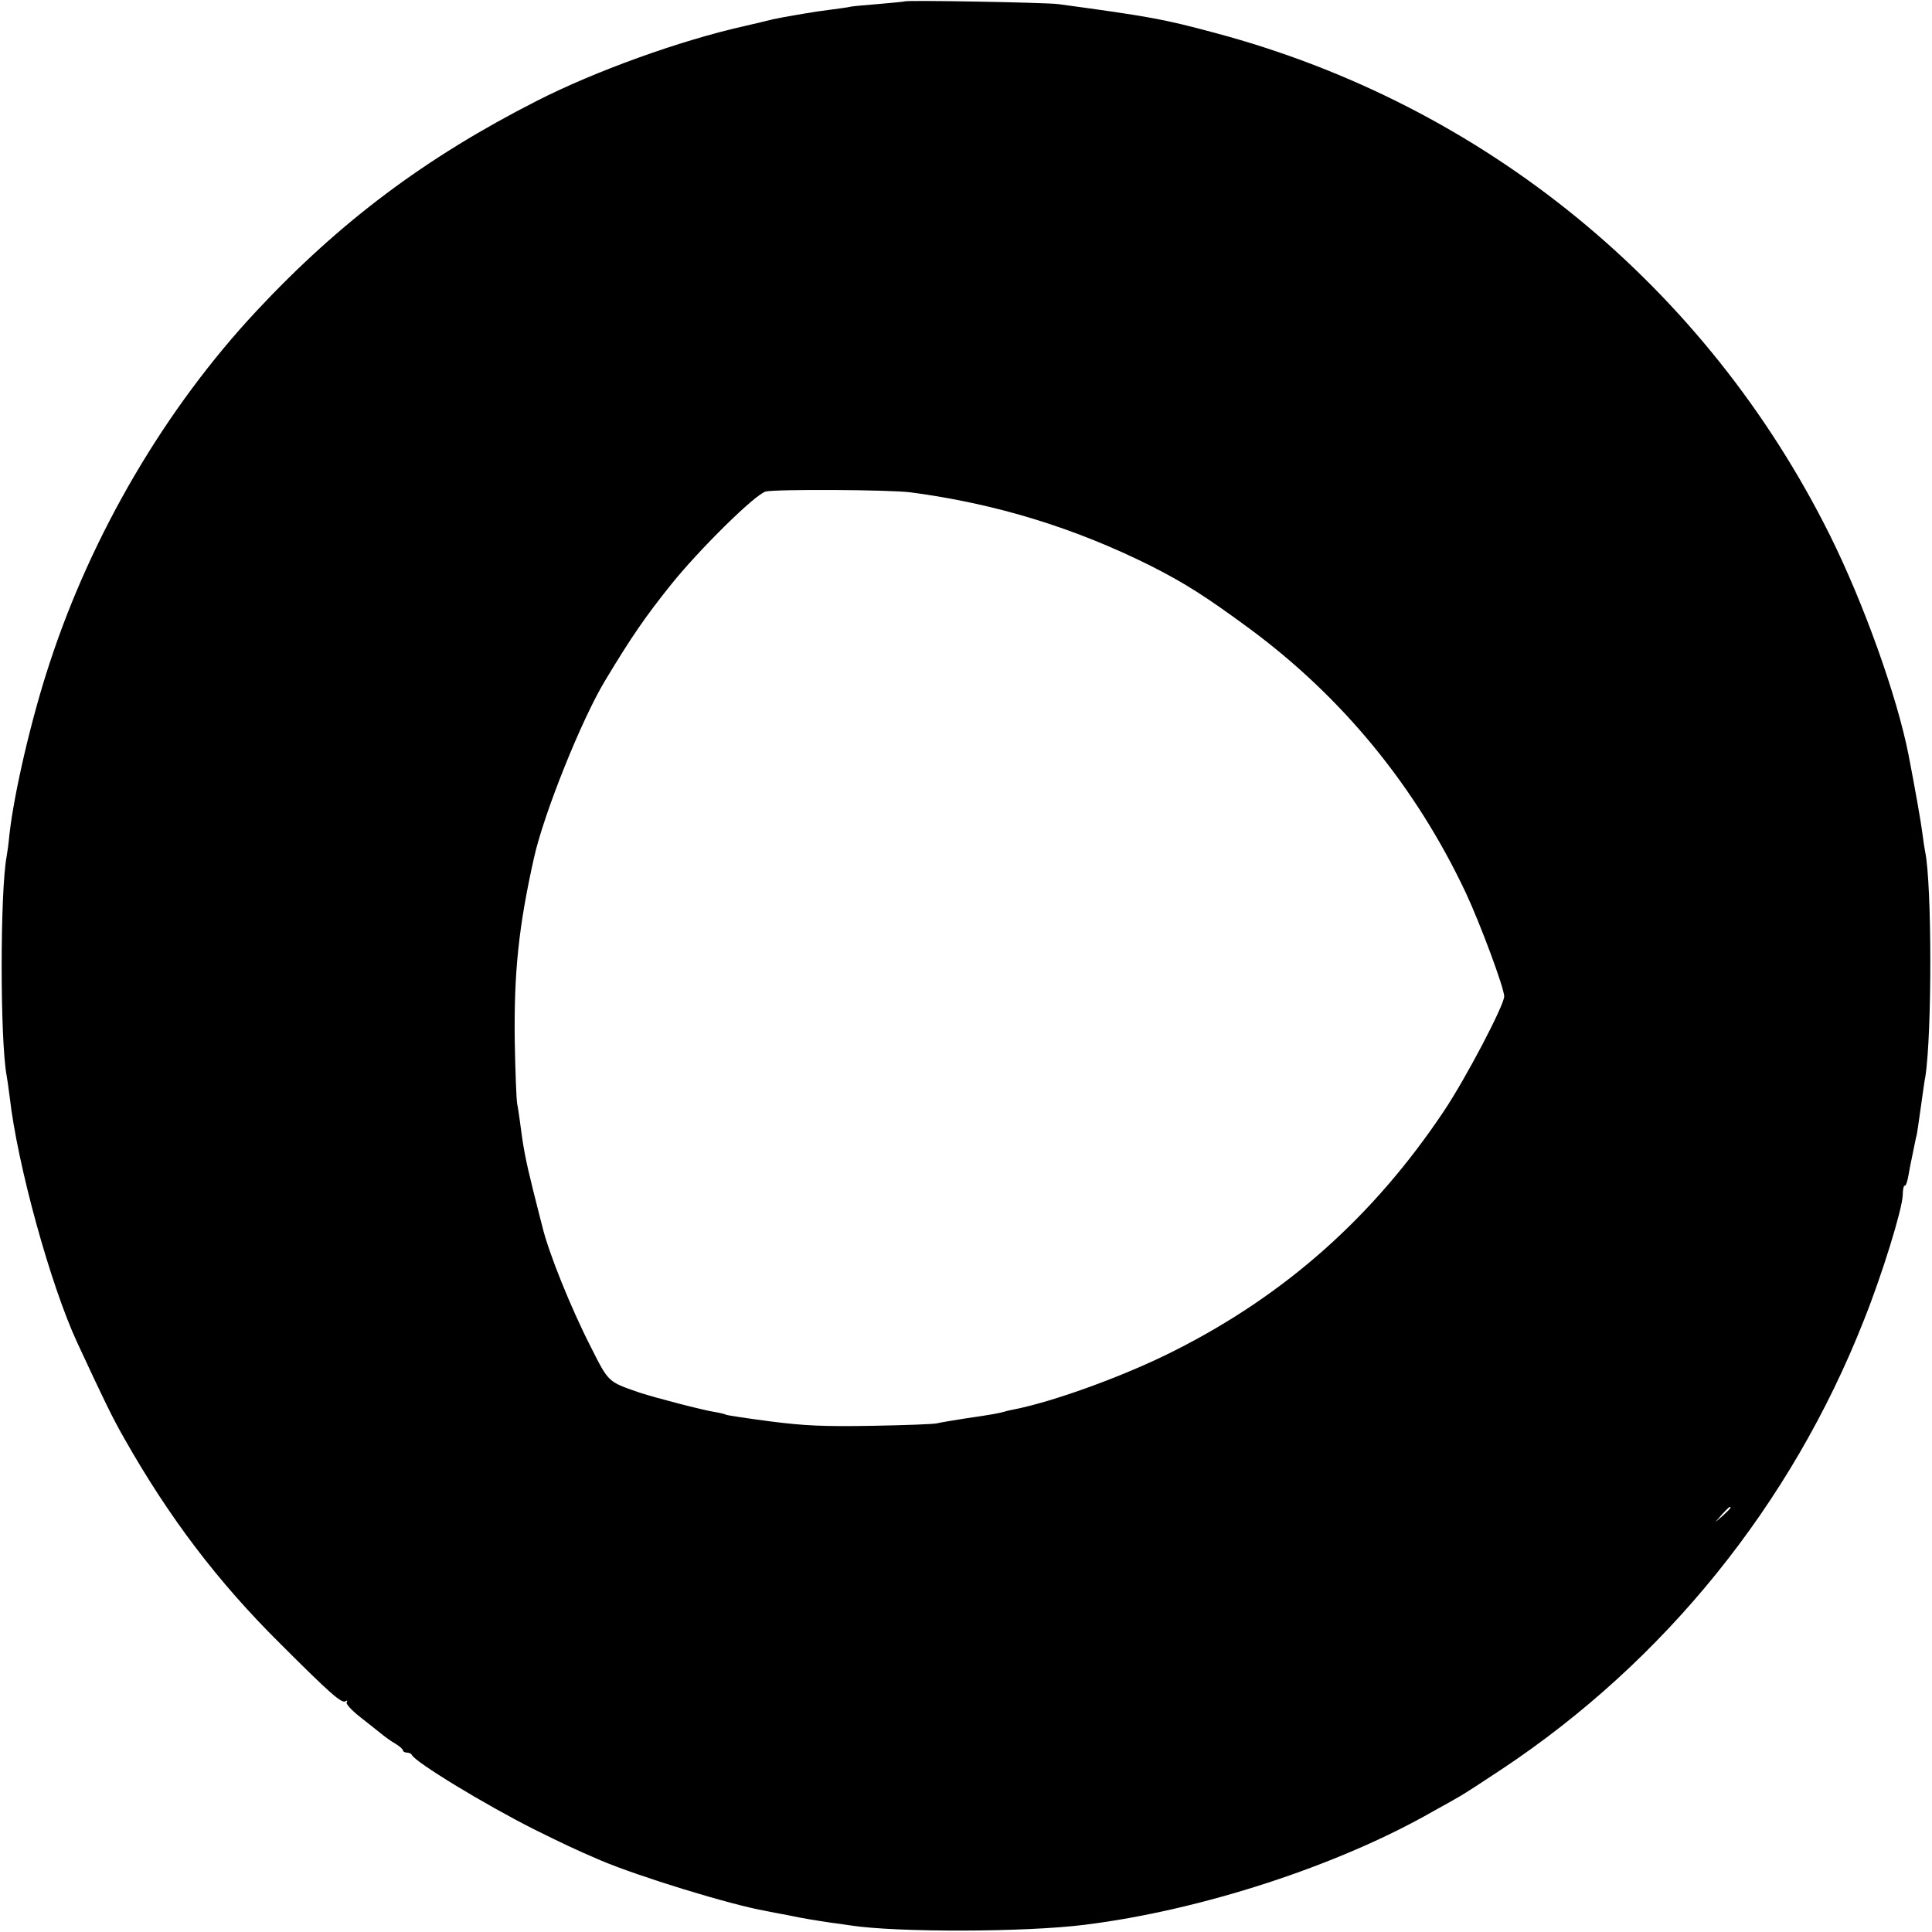 <?xml version="1.0" standalone="no"?>
<!DOCTYPE svg PUBLIC "-//W3C//DTD SVG 20010904//EN"
 "http://www.w3.org/TR/2001/REC-SVG-20010904/DTD/svg10.dtd">
<svg version="1.0" xmlns="http://www.w3.org/2000/svg"
 width="700pt" height="700pt" viewBox="0 0 700 700"
 preserveAspectRatio="xMidYMid meet">
<g transform="translate(0,700) scale(0.1,-0.1)"
fill="#000000" stroke="none">
<path d="M3278 6995 c-1 -1 -42 -5 -89 -9 -47 -4 -95 -8 -106 -10 -11 -3 -44
-7 -73 -11 -29 -4 -60 -8 -69 -10 -9 -1 -36 -6 -61 -10 -25 -4 -61 -11 -80
-15 -19 -5 -66 -16 -105 -25 -235 -53 -539 -163 -749 -270 -405 -206 -714
-438 -1016 -761 -330 -353 -597 -807 -751 -1279 -65 -197 -128 -467 -145 -620
-3 -33 -8 -68 -10 -78 -24 -129 -24 -665 0 -794 2 -10 7 -45 11 -77 28 -247
148 -682 245 -891 98 -211 127 -271 171 -348 162 -286 338 -518 564 -742 181
-181 223 -218 237 -209 6 4 8 3 4 -4 -3 -6 18 -29 50 -54 30 -24 65 -51 77
-61 12 -10 34 -26 50 -35 15 -9 27 -20 27 -24 0 -4 6 -8 14 -8 8 0 16 -4 18
-8 9 -25 268 -182 443 -270 105 -52 151 -74 240 -112 139 -59 470 -161 601
-184 15 -3 50 -10 78 -15 62 -13 96 -18 155 -27 25 -3 57 -8 71 -10 167 -26
634 -25 849 2 421 52 919 214 1263 411 35 19 79 44 98 55 19 11 87 55 150 97
592 393 1050 960 1313 1627 66 165 139 401 141 454 0 21 4 36 7 34 4 -2 10 15
14 39 4 23 9 49 11 57 6 29 17 85 19 90 1 3 7 46 14 95 7 50 14 101 17 115 24
154 24 696 -1 815 -2 11 -7 41 -10 67 -5 40 -27 164 -50 283 -42 213 -162 548
-284 794 -449 903 -1253 1561 -2226 1821 -189 51 -239 60 -570 105 -43 6 -551
15 -557 10z m22 -1779 c310 -41 595 -129 871 -267 124 -63 199 -111 354 -225
338 -249 604 -573 786 -959 52 -111 139 -345 139 -375 0 -32 -139 -297 -218
-415 -255 -382 -574 -666 -977 -869 -175 -89 -433 -183 -578 -212 -10 -2 -26
-5 -35 -8 -20 -6 -45 -11 -149 -26 -43 -7 -87 -14 -98 -17 -11 -3 -117 -7
-235 -9 -175 -3 -244 0 -369 16 -84 11 -156 22 -160 24 -3 2 -22 7 -41 10 -45
7 -213 51 -272 70 -115 40 -112 36 -176 163 -73 142 -155 346 -177 439 -3 10
-18 71 -34 134 -27 109 -35 151 -47 245 -3 22 -7 51 -10 65 -3 14 -7 117 -9
230 -3 247 14 413 70 663 36 161 173 502 258 642 95 158 145 230 236 344 103
129 306 329 345 340 33 9 452 7 526 -3z m2970 -3679 c0 -2 -12 -14 -27 -28
l-28 -24 24 28 c23 25 31 32 31 24z"/>
</g>
</svg>
